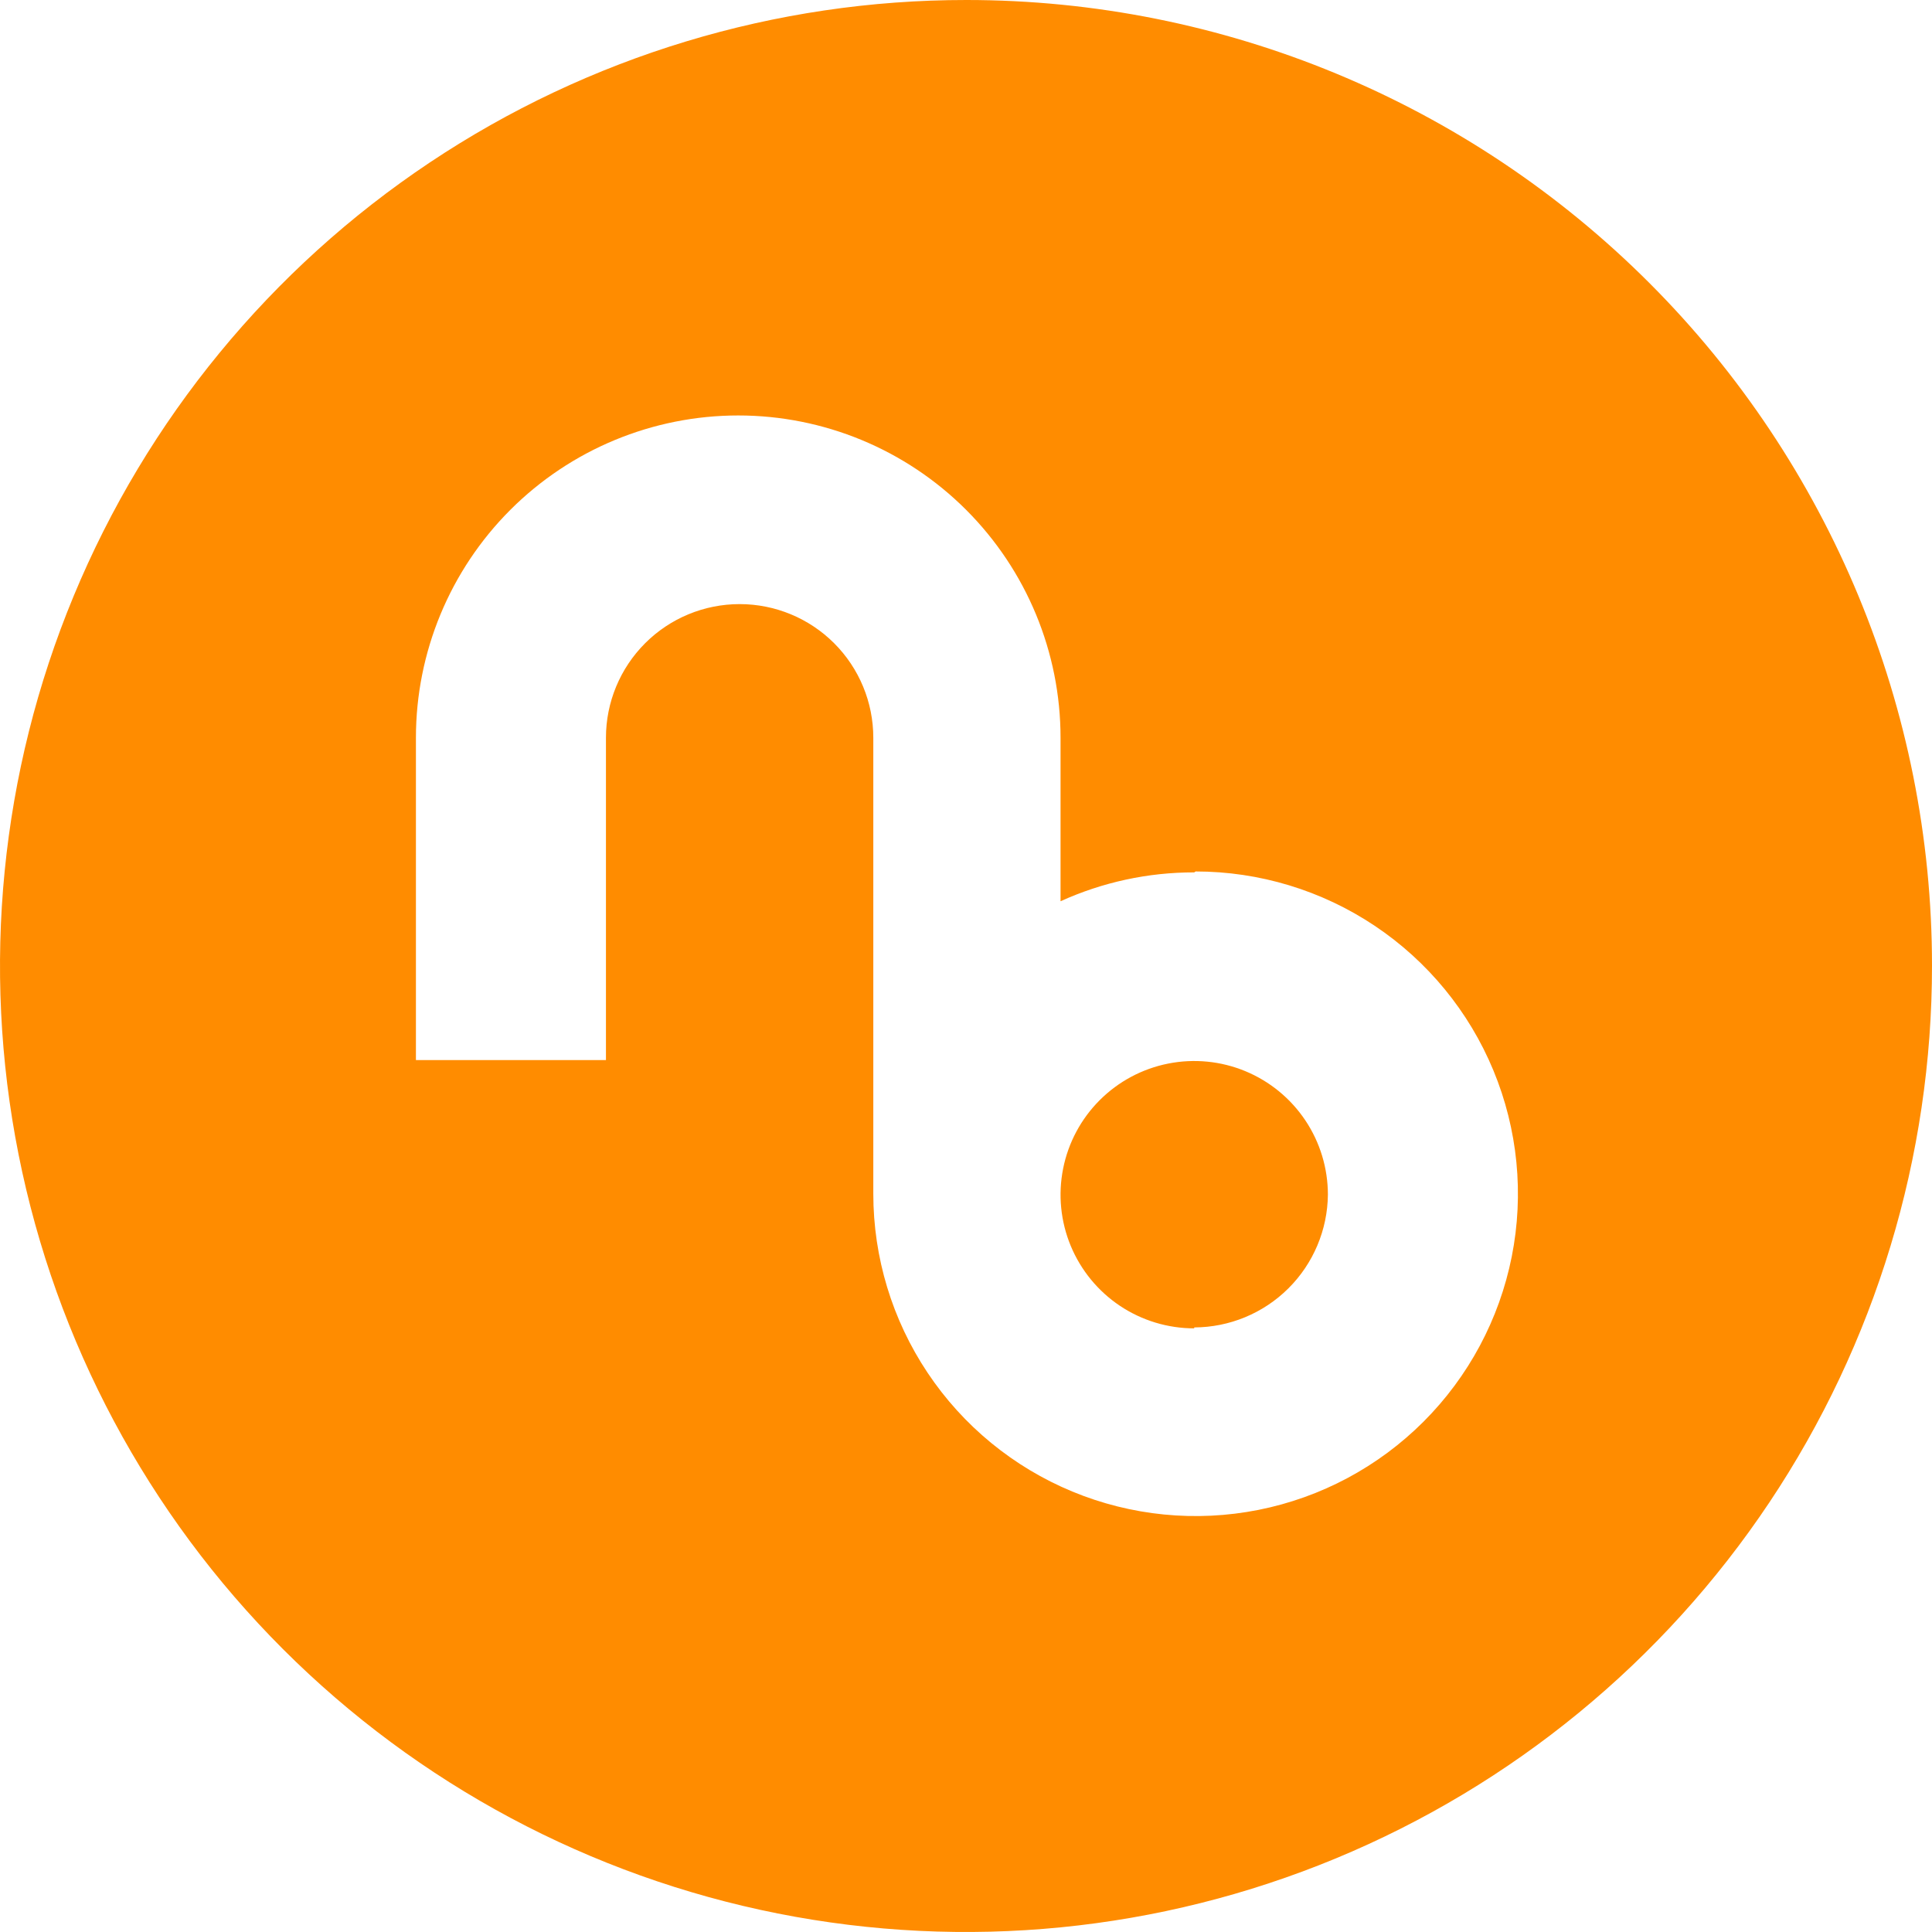 <svg width="92" height="92" viewBox="0 0 92 92" fill="none" xmlns="http://www.w3.org/2000/svg">
<path d="M92 45.978C92.004 55.078 89.31 63.974 84.257 71.542C79.204 79.111 72.02 85.01 63.614 88.494C55.207 91.979 45.956 92.891 37.031 91.117C28.106 89.343 19.908 84.962 13.473 78.527C7.039 72.092 2.657 63.894 0.883 54.969C-0.891 46.044 0.021 36.793 3.506 28.386C6.99 19.98 12.89 12.796 20.458 7.743C28.026 2.69 36.922 -0.004 46.022 5.34689e-06C58.216 5.34689e-06 69.911 4.844 78.533 13.467C87.156 22.089 92 33.784 92 45.978V45.978ZM56.868 41.542C54.672 41.539 52.501 42.008 50.502 42.917V35.132C50.502 31.061 48.885 27.158 46.007 24.279C43.129 21.401 39.225 19.784 35.154 19.784C31.084 19.784 27.18 21.401 24.302 24.279C21.423 27.158 19.806 31.061 19.806 35.132V50.48H28.855V35.132C28.855 33.444 29.526 31.825 30.72 30.631C31.913 29.437 33.533 28.767 35.221 28.767C36.909 28.767 38.528 29.437 39.722 30.631C40.916 31.825 41.586 33.444 41.586 35.132V35.132V56.846C41.586 59.881 42.486 62.849 44.173 65.373C45.859 67.897 48.257 69.864 51.061 71.025C53.865 72.187 56.952 72.491 59.929 71.899C62.906 71.307 65.641 69.845 67.787 67.698C69.934 65.552 71.395 62.817 71.988 59.84C72.58 56.863 72.276 53.777 71.114 50.972C69.953 48.168 67.985 45.771 65.461 44.084C62.937 42.398 59.97 41.498 56.934 41.498L56.868 41.542ZM56.868 63.255C55.609 63.255 54.378 62.882 53.331 62.183C52.285 61.483 51.469 60.489 50.987 59.326C50.505 58.163 50.379 56.883 50.625 55.648C50.87 54.413 51.477 53.279 52.367 52.389C53.257 51.499 54.391 50.892 55.626 50.647C56.861 50.401 58.141 50.527 59.304 51.009C60.467 51.491 61.461 52.307 62.161 53.354C62.86 54.4 63.233 55.631 63.233 56.89C63.216 58.569 62.538 60.173 61.347 61.356C60.156 62.539 58.547 63.205 56.868 63.211V63.255Z" fill="#FF8C00"/>
</svg>

